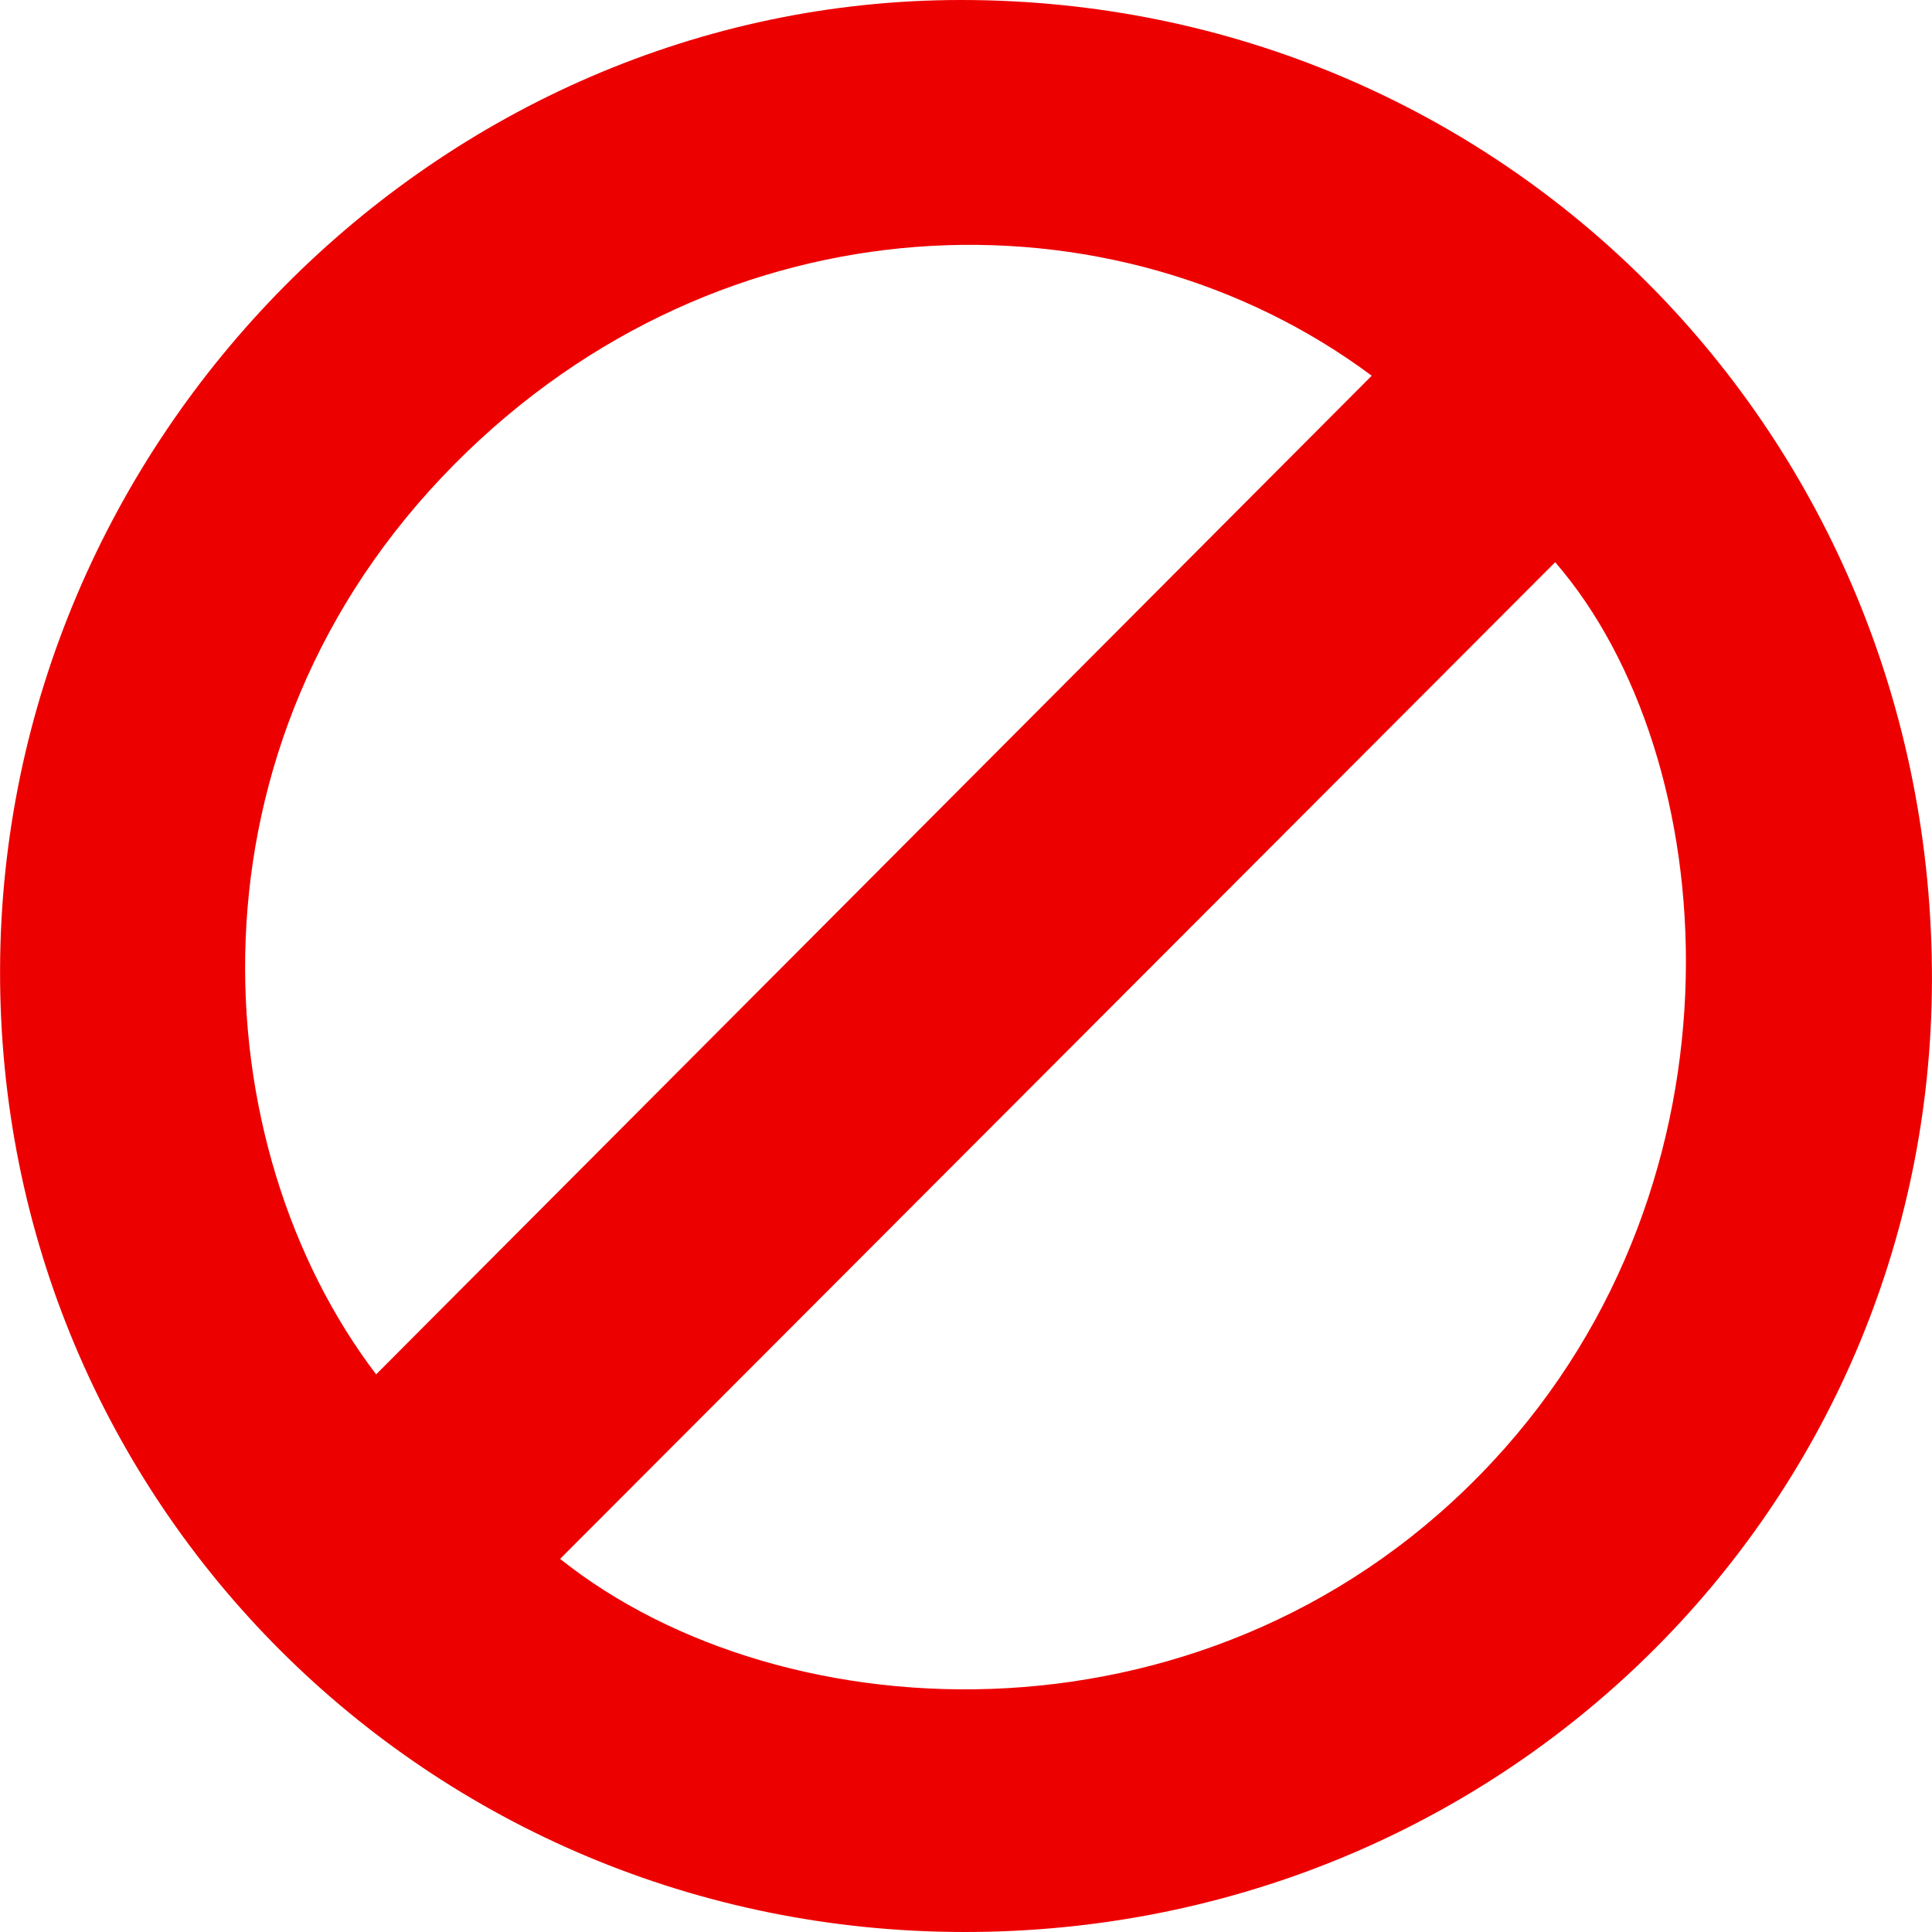 <svg width="87" height="87" viewBox="0 0 87 87" fill="none" xmlns="http://www.w3.org/2000/svg">
<g clip-path="url(#clip0_88_456)">
<path d="M43.4 87C19.263 86.973 -0.068 67.661 0.003 43.648C0.075 19.769 19.714 -0.022 43.319 -1.1507e-05C67.694 0.022 87.043 19.572 86.998 44.132C86.953 67.97 67.573 87.027 43.4 87ZM25.222 70.198C35.321 78.256 54.822 79.117 67.197 65.837C79.089 53.078 77.596 34.052 70.032 25.317C55.1 40.273 40.154 55.242 25.222 70.198ZM61.77 16.919C50.16 8.278 32.527 8.762 20.488 20.881C7.885 33.568 9.137 51.643 16.938 61.889C31.848 46.933 46.775 31.964 61.77 16.919Z" fill="#ED0000"/>
</g>
<defs>
<clipPath id="clip0_88_456">
<rect width="87" height="87" fill="white"/>
</clipPath>
</defs>
</svg>
